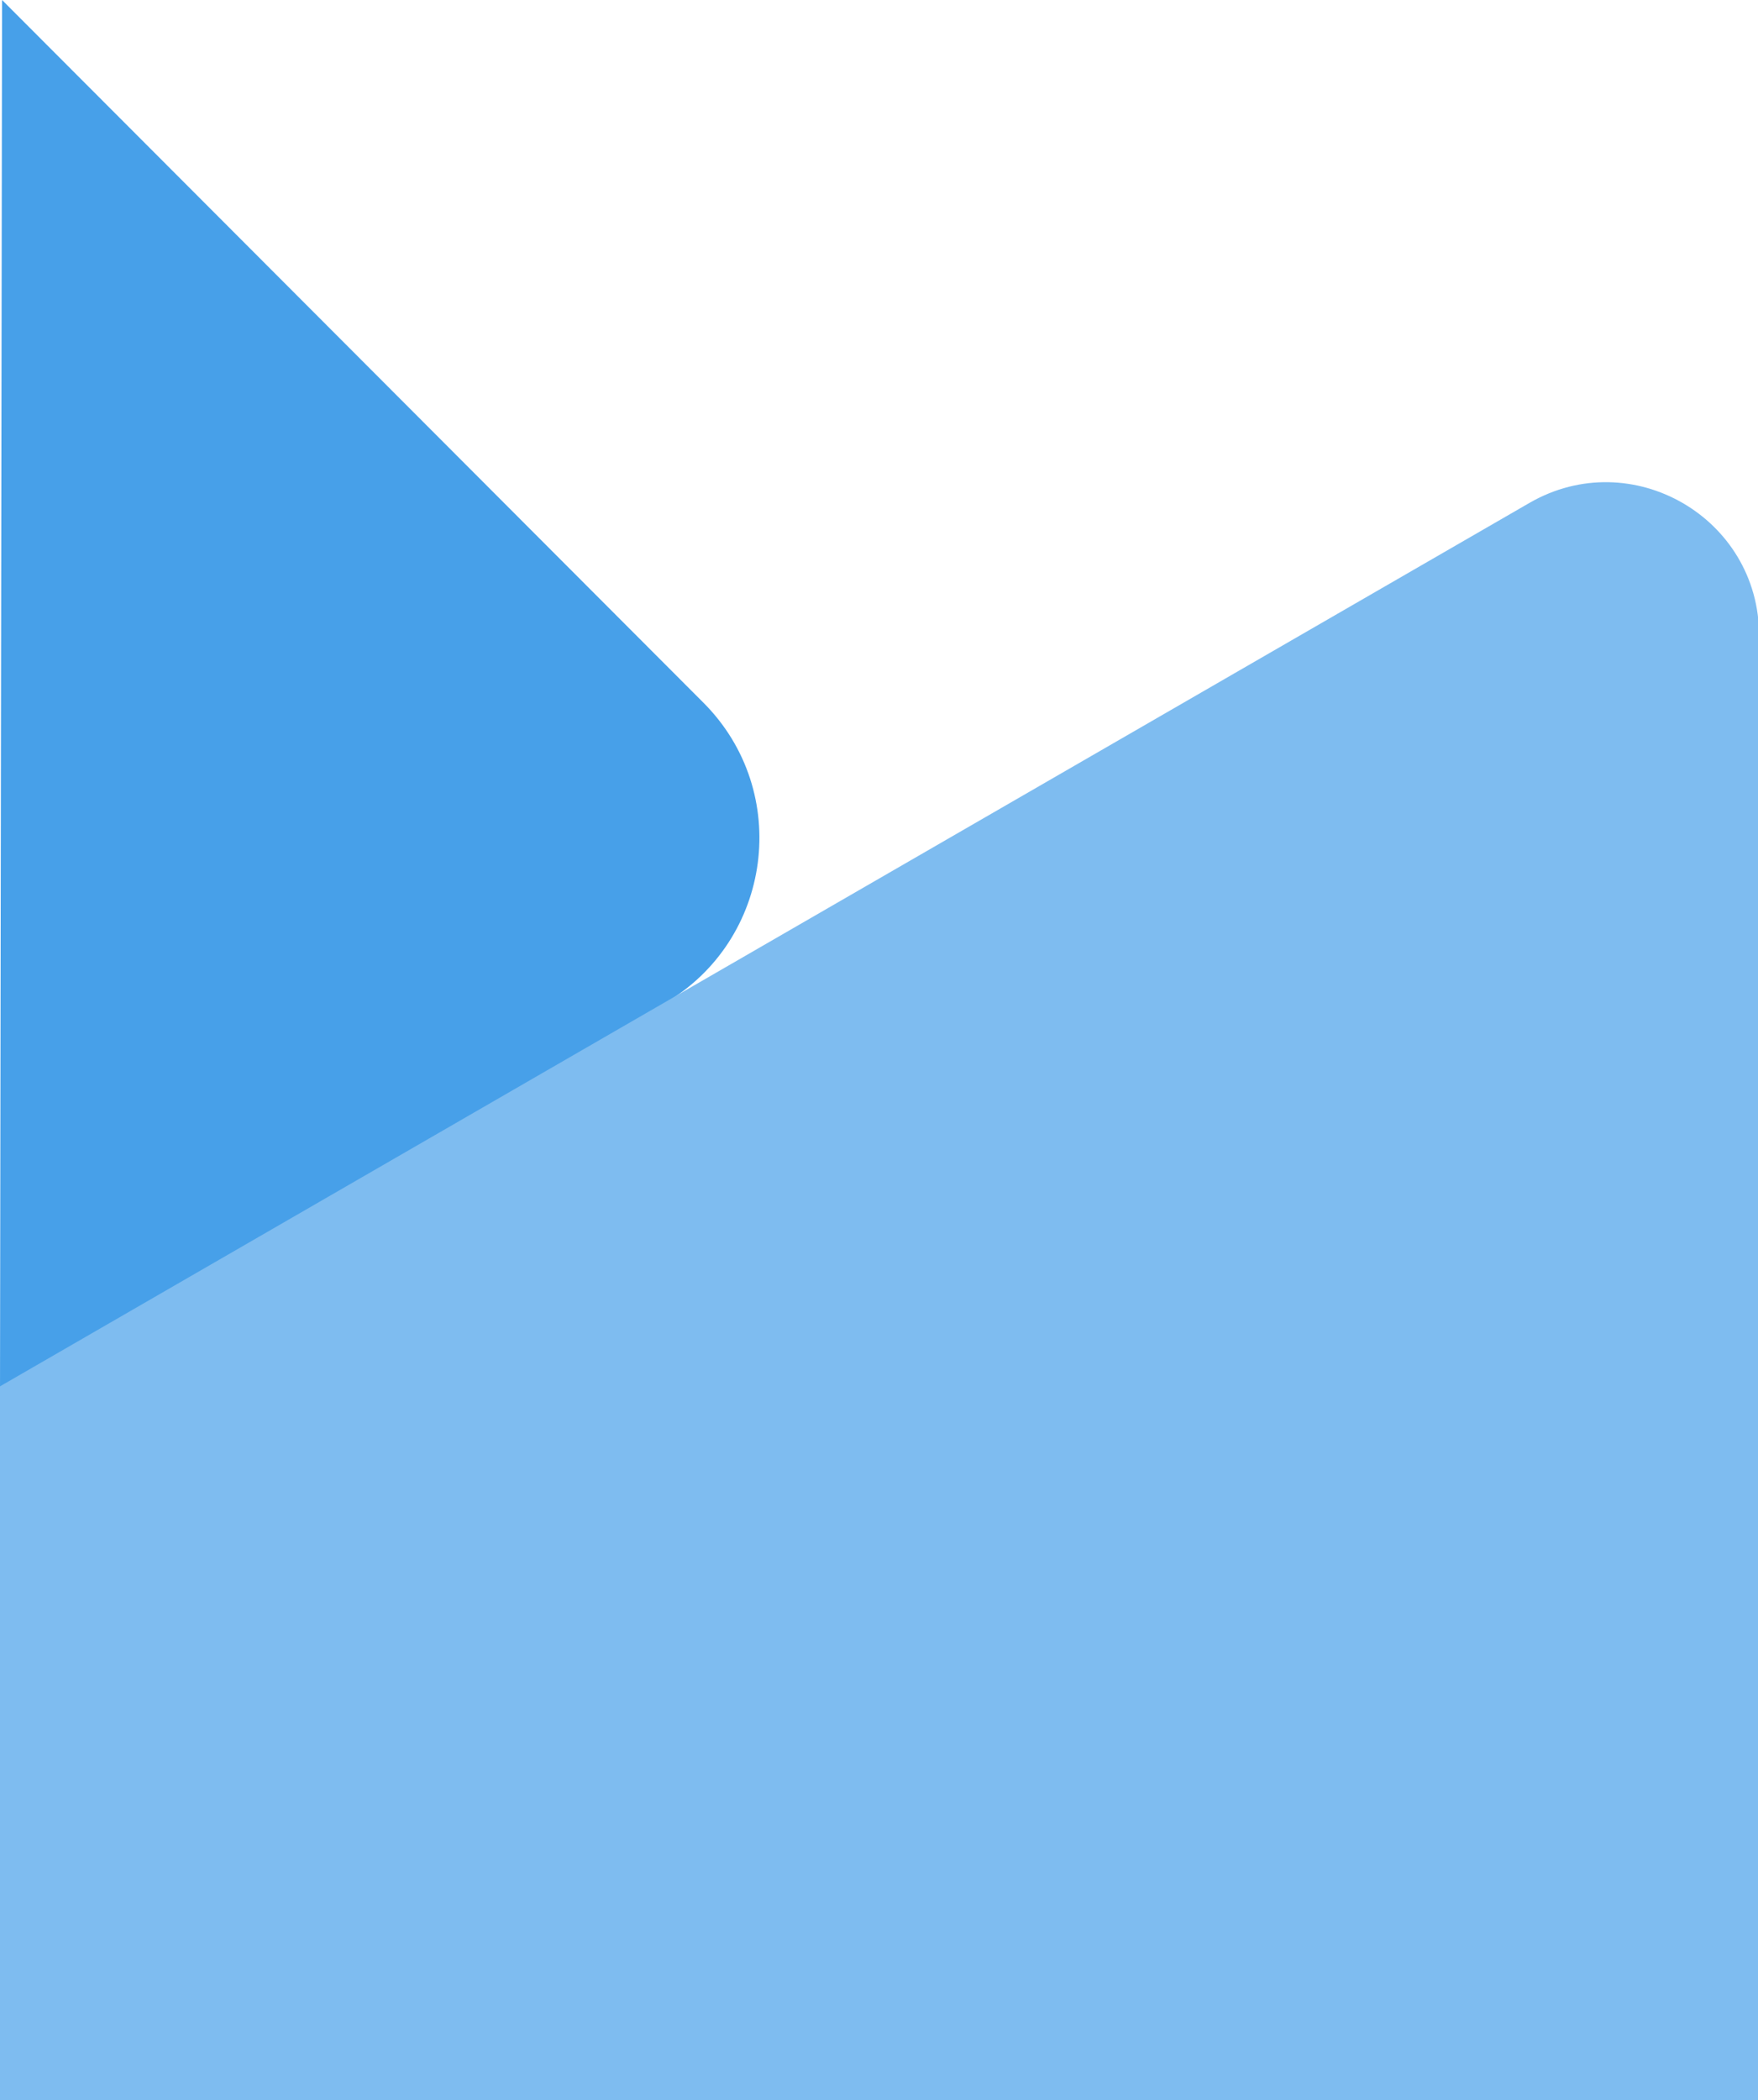 <svg xmlns="http://www.w3.org/2000/svg" width="459.533" height="548.73" viewBox="0 0 121.585 145.185"><defs><clipPath id="b" clipPathUnits="userSpaceOnUse"><path d="M-536.12-305.508H890.221v810H-536.12Z"/></clipPath><clipPath id="a" clipPathUnits="userSpaceOnUse"><path d="M-536.526-577.172H889.817v810H-536.526Z"/></clipPath></defs><path d="m0 0 137.415-137.616c17.414-17.44 13.558-46.65-7.786-58.973L-.404-271.664" clip-path="url(#a)" style="fill:#47a0e9;fill-opacity:1;fill-rule:nonzero;stroke:none" transform="matrix(.353 0 0 -.353 .143 0)"/><path d="m0 0 299.65 173.003c20 11.547 45-2.887 45-25.981v-286.905H0Z" clip-path="url(#b)" style="fill:#7ebcf0;fill-opacity:1;fill-rule:nonzero;stroke:none" transform="matrix(.353 0 0 -.353 0 95.837)"/></svg>